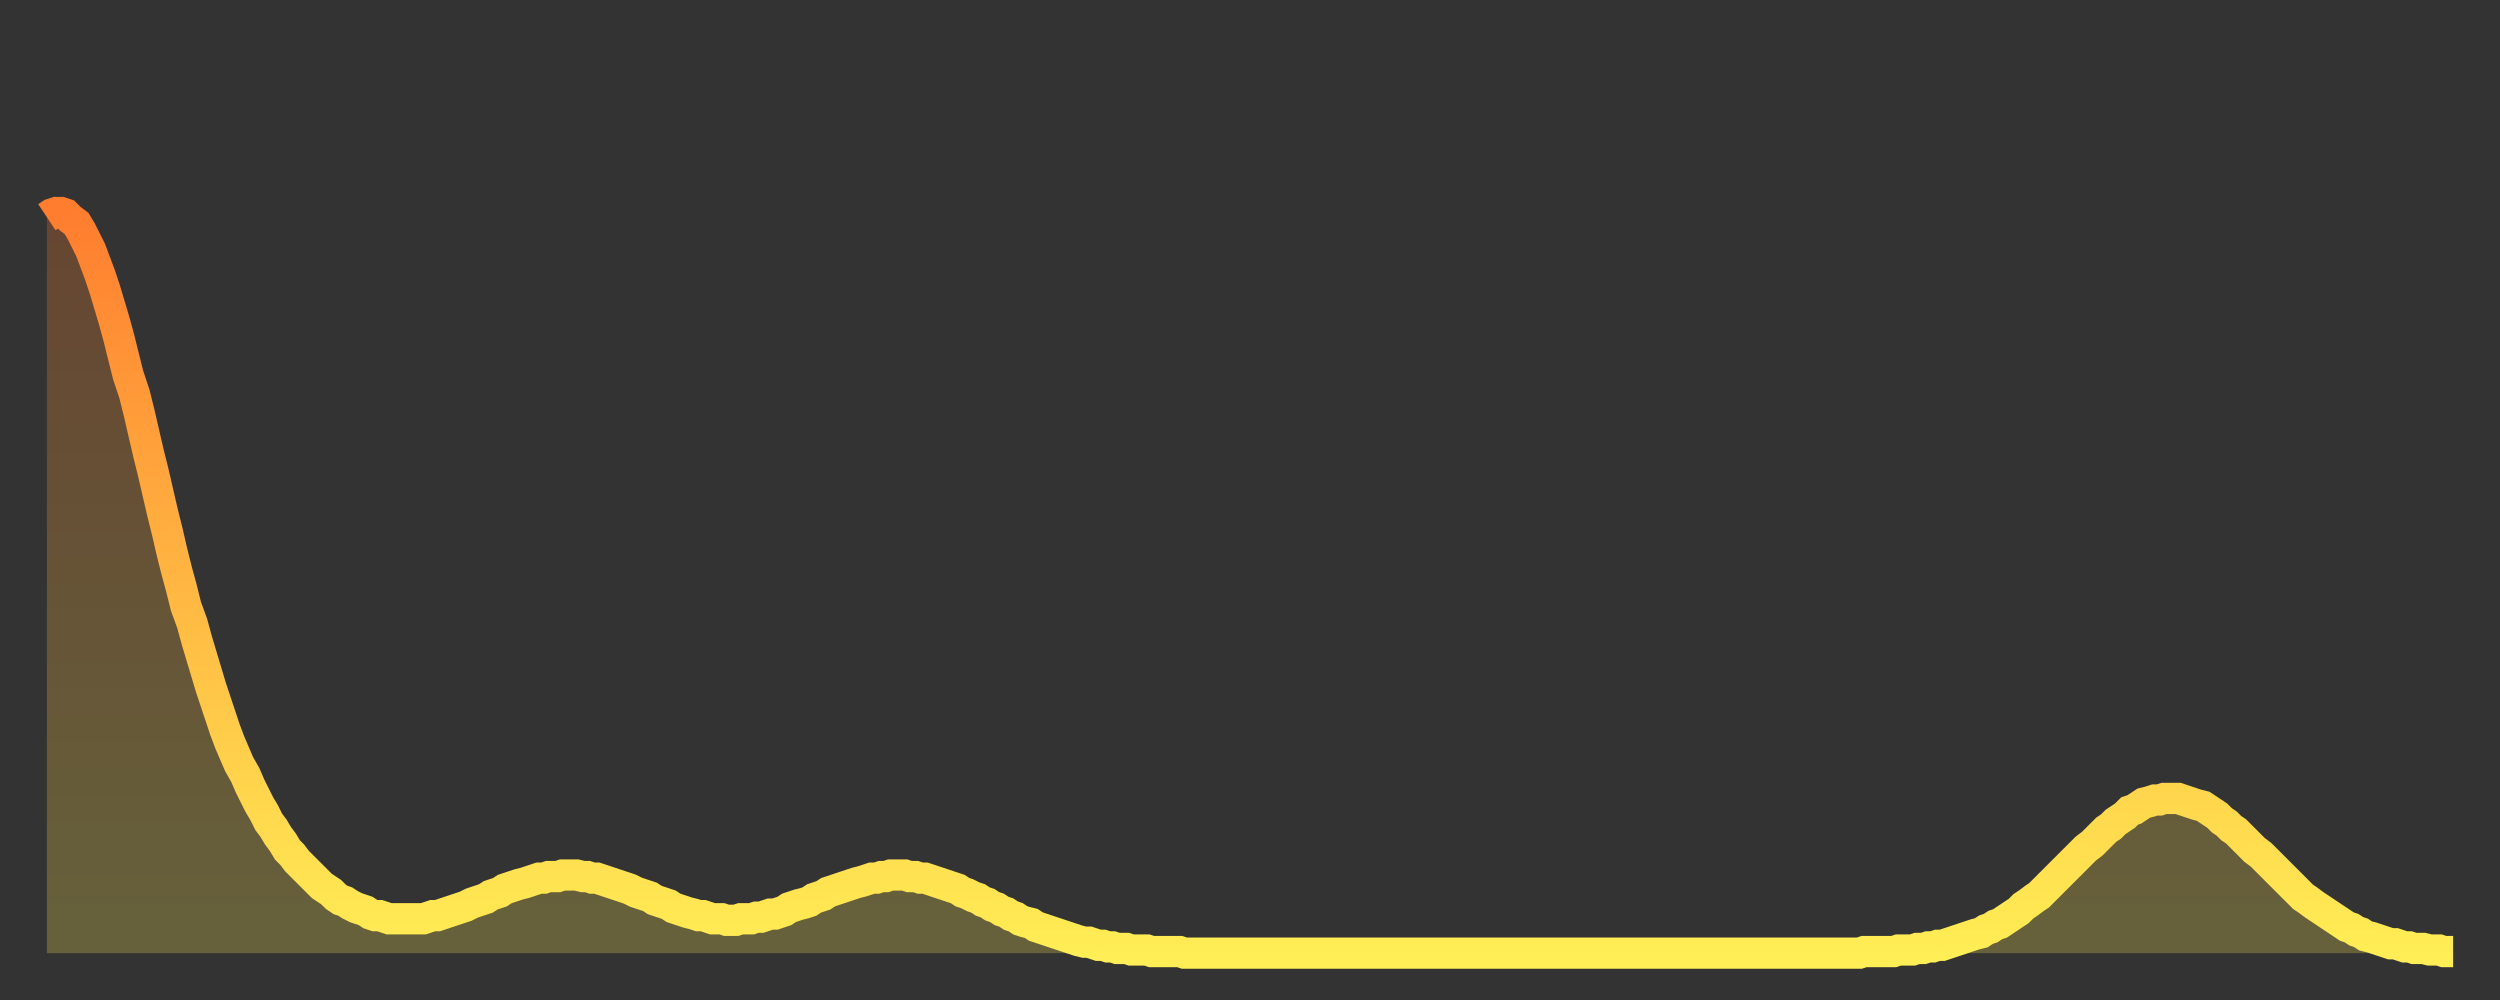 <?xml version="1.0" encoding="utf-8" ?>
<svg baseProfile="full" height="64" version="1.1" width="160" xmlns="http://www.w3.org/2000/svg" xmlns:ev="http://www.w3.org/2001/xml-events" xmlns:xlink="http://www.w3.org/1999/xlink"><rect width="100%" height="100%" fill="#333333" stroke="none"/><defs><linearGradient id="id568278" x1="0" x2="0" y1="0" y2="1"><stop offset="0%" stop-color="#ff7d2f" /><stop offset="50%" stop-color="#ffb642" /><stop offset="100%" stop-color="#ffee55" /></linearGradient></defs><g transform="translate(3,3)"><g><path d="M 0.0 10.9 0.3 10.7 0.6 10.6 0.9 10.6 1.2 10.7 1.5 11.0 1.9 11.3 2.2 11.8 2.5 12.4 2.8 13.0 3.1 13.8 3.4 14.6 3.7 15.5 4.0 16.5 4.3 17.5 4.6 18.6 4.9 19.8 5.2 21.0 5.6 22.2 5.9 23.4 6.2 24.7 6.5 26.0 6.8 27.2 7.1 28.5 7.4 29.8 7.7 31.0 8.0 32.3 8.3 33.5 8.6 34.6 8.9 35.8 9.3 36.9 9.6 38.0 9.9 39.0 10.2 40.0 10.5 41.0 10.8 41.9 11.1 42.8 11.4 43.7 11.7 44.5 12.0 45.2 12.3 45.9 12.7 46.6 13.0 47.3 13.3 47.9 13.6 48.5 13.9 49.0 14.2 49.6 14.5 50.0 14.8 50.5 15.1 50.9 15.4 51.4 15.7 51.7 16.0 52.1 16.4 52.5 16.7 52.8 17.0 53.1 17.3 53.4 17.6 53.7 17.9 53.9 18.2 54.1 18.5 54.4 18.8 54.6 19.1 54.7 19.4 54.9 19.8 55.1 20.1 55.2 20.4 55.3 20.7 55.5 21.0 55.6 21.3 55.6 21.6 55.7 21.9 55.8 22.2 55.8 22.5 55.8 22.8 55.8 23.1 55.8 23.5 55.8 23.8 55.8 24.1 55.8 24.4 55.7 24.7 55.6 25.0 55.6 25.3 55.5 25.6 55.4 25.9 55.3 26.2 55.2 26.5 55.1 26.8 55.0 27.2 54.8 27.5 54.7 27.8 54.6 28.1 54.5 28.4 54.3 28.7 54.2 29.0 54.1 29.3 53.9 29.6 53.8 29.9 53.7 30.2 53.6 30.6 53.5 30.9 53.4 31.2 53.3 31.5 53.2 31.8 53.2 32.1 53.1 32.4 53.1 32.7 53.1 33.0 53.0 33.3 53.0 33.6 53.0 33.9 53.0 34.3 53.1 34.6 53.1 34.9 53.2 35.2 53.2 35.5 53.3 35.8 53.4 36.1 53.5 36.4 53.6 36.7 53.7 37.0 53.8 37.3 53.9 37.7 54.1 38.0 54.2 38.3 54.3 38.6 54.4 38.9 54.6 39.2 54.7 39.5 54.8 39.8 54.9 40.1 55.1 40.4 55.2 40.7 55.3 41.0 55.4 41.4 55.5 41.7 55.6 42.0 55.6 42.3 55.7 42.6 55.8 42.9 55.8 43.2 55.8 43.5 55.9 43.8 55.9 44.1 55.9 44.4 55.8 44.7 55.8 45.1 55.8 45.4 55.7 45.7 55.7 46.0 55.6 46.3 55.5 46.6 55.5 46.9 55.4 47.2 55.3 47.5 55.1 47.8 55.0 48.1 54.9 48.5 54.8 48.8 54.7 49.1 54.5 49.4 54.4 49.7 54.3 50.0 54.1 50.3 54.0 50.6 53.9 50.9 53.8 51.2 53.7 51.5 53.6 51.8 53.5 52.2 53.4 52.5 53.3 52.8 53.2 53.1 53.2 53.4 53.1 53.7 53.1 54.0 53.0 54.3 53.0 54.6 53.0 54.9 53.0 55.2 53.1 55.6 53.1 55.9 53.2 56.2 53.2 56.5 53.3 56.8 53.4 57.1 53.5 57.4 53.6 57.7 53.7 58.0 53.8 58.3 53.9 58.6 54.1 58.9 54.2 59.3 54.4 59.6 54.5 59.9 54.7 60.2 54.8 60.5 55.0 60.8 55.1 61.1 55.3 61.4 55.4 61.7 55.6 62.0 55.7 62.3 55.9 62.6 56.0 63.0 56.1 63.3 56.3 63.6 56.4 63.9 56.5 64.2 56.6 64.5 56.7 64.8 56.8 65.1 56.9 65.4 57.0 65.7 57.1 66.0 57.2 66.4 57.3 66.7 57.3 67.0 57.4 67.3 57.5 67.6 57.5 67.9 57.6 68.2 57.6 68.5 57.7 68.8 57.7 69.1 57.7 69.4 57.8 69.7 57.8 70.1 57.8 70.4 57.8 70.7 57.9 71.0 57.9 71.3 57.9 71.6 57.9 71.9 57.9 72.2 57.9 72.5 57.9 72.8 58.0 73.1 58.0 73.5 58.0 73.8 58.0 74.1 58.0 74.4 58.0 74.7 58.0 75.0 58.0 75.3 58.0 75.6 58.0 75.9 58.0 76.2 58.0 76.5 58.0 76.8 58.0 77.2 58.0 77.5 58.0 77.8 58.0 78.1 58.0 78.4 58.0 78.7 58.0 79.0 58.0 79.3 58.0 79.6 58.0 79.9 58.0 80.2 58.0 80.5 58.0 80.9 58.0 81.2 58.0 81.5 58.0 81.8 58.0 82.1 58.0 82.4 58.0 82.7 58.0 83.0 58.0 83.3 58.0 83.6 58.0 83.9 58.0 84.3 58.0 84.6 58.0 84.9 58.0 85.2 58.0 85.5 58.0 85.8 58.0 86.1 58.0 86.4 58.0 86.7 58.0 87.0 58.0 87.3 58.0 87.6 58.0 88.0 58.0 88.3 58.0 88.6 58.0 88.9 58.0 89.2 58.0 89.5 58.0 89.8 58.0 90.1 58.0 90.4 58.0 90.7 58.0 91.0 58.0 91.4 58.0 91.7 58.0 92.0 58.0 92.3 58.0 92.6 58.0 92.9 58.0 93.2 58.0 93.5 58.0 93.8 58.0 94.1 58.0 94.4 58.0 94.7 58.0 95.1 58.0 95.4 58.0 95.7 58.0 96.0 58.0 96.3 58.0 96.6 58.0 96.9 58.0 97.2 58.0 97.5 58.0 97.8 58.0 98.1 58.0 98.4 58.0 98.8 58.0 99.1 58.0 99.4 58.0 99.7 58.0 100.0 58.0 100.3 58.0 100.6 58.0 100.9 58.0 101.2 58.0 101.5 58.0 101.8 58.0 102.2 58.0 102.5 58.0 102.8 58.0 103.1 58.0 103.4 58.0 103.7 58.0 104.0 58.0 104.3 58.0 104.6 58.0 104.9 58.0 105.2 58.0 105.5 58.0 105.9 58.0 106.2 58.0 106.5 58.0 106.8 58.0 107.1 58.0 107.4 58.0 107.7 58.0 108.0 58.0 108.3 58.0 108.6 58.0 108.9 58.0 109.3 58.0 109.6 58.0 109.9 58.0 110.2 58.0 110.5 58.0 110.8 58.0 111.1 58.0 111.4 58.0 111.7 58.0 112.0 58.0 112.3 58.0 112.6 58.0 113.0 58.0 113.3 58.0 113.6 58.0 113.9 58.0 114.2 58.0 114.5 58.0 114.8 58.0 115.1 58.0 115.4 58.0 115.7 58.0 116.0 58.0 116.3 57.9 116.7 57.9 117.0 57.9 117.3 57.9 117.6 57.9 117.9 57.9 118.2 57.9 118.5 57.8 118.8 57.8 119.1 57.8 119.4 57.8 119.7 57.7 120.1 57.7 120.4 57.6 120.7 57.6 121.0 57.5 121.3 57.5 121.6 57.4 121.9 57.3 122.2 57.2 122.5 57.1 122.8 57.0 123.1 56.9 123.4 56.8 123.8 56.7 124.1 56.5 124.4 56.4 124.7 56.2 125.0 56.1 125.3 55.9 125.6 55.7 125.9 55.5 126.2 55.3 126.5 55.0 126.8 54.8 127.2 54.5 127.5 54.3 127.8 54.0 128.1 53.7 128.4 53.4 128.7 53.1 129.0 52.8 129.3 52.5 129.6 52.2 129.9 51.9 130.2 51.6 130.5 51.3 130.9 51.0 131.2 50.7 131.5 50.4 131.8 50.1 132.1 49.9 132.4 49.6 132.7 49.4 133.0 49.2 133.3 48.9 133.6 48.8 133.9 48.6 134.2 48.4 134.6 48.3 134.9 48.2 135.2 48.2 135.5 48.1 135.8 48.1 136.1 48.1 136.4 48.1 136.7 48.2 137.0 48.3 137.3 48.4 137.6 48.5 138.0 48.6 138.3 48.8 138.6 49.0 138.9 49.2 139.2 49.5 139.5 49.7 139.8 50.0 140.1 50.2 140.4 50.5 140.7 50.8 141.0 51.1 141.3 51.4 141.7 51.7 142.0 52.0 142.3 52.3 142.6 52.6 142.9 52.9 143.2 53.2 143.5 53.5 143.8 53.8 144.1 54.1 144.4 54.4 144.7 54.6 145.1 54.9 145.4 55.1 145.7 55.3 146.0 55.5 146.3 55.7 146.6 55.9 146.9 56.1 147.2 56.3 147.5 56.4 147.8 56.6 148.1 56.7 148.4 56.9 148.8 57.0 149.1 57.1 149.4 57.2 149.7 57.3 150.0 57.4 150.3 57.4 150.6 57.5 150.9 57.6 151.2 57.6 151.5 57.7 151.8 57.7 152.1 57.7 152.5 57.8 152.8 57.8 153.1 57.8 153.4 57.9 153.7 57.9 154.0 57.9" fill="none" id="graph-curve" opacity="1" stroke="url(#id568278)" stroke-width="2" /><path d="M 0 58 L 0.0 10.9 0.3 10.7 0.6 10.6 0.9 10.6 1.2 10.7 1.5 11.0 1.9 11.3 2.2 11.8 2.5 12.4 2.8 13.0 3.1 13.8 3.4 14.6 3.7 15.5 4.0 16.5 4.3 17.5 4.6 18.6 4.9 19.8 5.2 21.0 5.6 22.2 5.9 23.4 6.2 24.7 6.5 26.0 6.8 27.2 7.1 28.5 7.4 29.8 7.7 31.0 8.0 32.3 8.3 33.5 8.6 34.6 8.9 35.8 9.3 36.9 9.6 38.0 9.9 39.0 10.2 40.0 10.5 41.0 10.8 41.9 11.1 42.8 11.4 43.7 11.7 44.5 12.0 45.2 12.3 45.9 12.7 46.6 13.0 47.3 13.3 47.9 13.6 48.5 13.9 49.0 14.2 49.6 14.5 50.0 14.8 50.5 15.1 50.9 15.4 51.4 15.7 51.7 16.0 52.1 16.4 52.5 16.7 52.8 17.0 53.1 17.3 53.4 17.6 53.7 17.9 53.9 18.2 54.1 18.5 54.4 18.8 54.6 19.1 54.7 19.4 54.9 19.8 55.1 20.1 55.2 20.4 55.3 20.7 55.5 21.0 55.6 21.3 55.6 21.6 55.7 21.9 55.8 22.2 55.8 22.5 55.8 22.8 55.8 23.1 55.8 23.5 55.8 23.8 55.8 24.1 55.8 24.4 55.7 24.7 55.6 25.0 55.6 25.3 55.5 25.6 55.4 25.9 55.3 26.2 55.2 26.5 55.1 26.8 55.0 27.2 54.8 27.5 54.7 27.8 54.6 28.1 54.5 28.4 54.3 28.7 54.2 29.0 54.1 29.3 53.9 29.6 53.8 29.9 53.7 30.2 53.6 30.6 53.5 30.9 53.4 31.2 53.3 31.5 53.2 31.8 53.2 32.1 53.1 32.4 53.1 32.7 53.1 33.0 53.0 33.3 53.0 33.6 53.0 33.9 53.0 34.3 53.1 34.6 53.1 34.9 53.2 35.2 53.2 35.5 53.3 35.8 53.4 36.1 53.5 36.4 53.6 36.7 53.7 37.0 53.8 37.3 53.9 37.7 54.1 38.0 54.2 38.3 54.3 38.6 54.4 38.9 54.6 39.2 54.7 39.5 54.8 39.8 54.9 40.1 55.1 40.4 55.2 40.7 55.3 41.0 55.4 41.4 55.5 41.7 55.6 42.0 55.6 42.3 55.7 42.6 55.8 42.9 55.8 43.2 55.8 43.5 55.9 43.8 55.9 44.1 55.9 44.4 55.8 44.7 55.8 45.1 55.8 45.4 55.7 45.7 55.7 46.0 55.6 46.3 55.5 46.6 55.5 46.9 55.4 47.2 55.3 47.5 55.1 47.8 55.0 48.1 54.9 48.5 54.8 48.8 54.7 49.1 54.5 49.4 54.4 49.7 54.3 50.0 54.1 50.3 54.0 50.6 53.9 50.9 53.8 51.2 53.7 51.5 53.6 51.8 53.5 52.2 53.4 52.5 53.3 52.8 53.2 53.1 53.2 53.4 53.1 53.7 53.1 54.0 53.0 54.3 53.0 54.6 53.0 54.9 53.0 55.2 53.1 55.6 53.1 55.9 53.2 56.2 53.2 56.5 53.3 56.8 53.4 57.1 53.5 57.4 53.6 57.7 53.7 58.0 53.8 58.3 53.9 58.6 54.1 58.9 54.2 59.3 54.4 59.6 54.5 59.9 54.7 60.2 54.8 60.5 55.0 60.8 55.1 61.1 55.3 61.4 55.4 61.7 55.6 62.0 55.7 62.3 55.9 62.6 56.0 63.0 56.1 63.3 56.3 63.6 56.4 63.9 56.5 64.2 56.6 64.5 56.7 64.8 56.8 65.1 56.9 65.4 57.0 65.7 57.1 66.0 57.2 66.4 57.3 66.7 57.3 67.0 57.4 67.3 57.5 67.6 57.5 67.9 57.6 68.2 57.6 68.5 57.7 68.8 57.7 69.1 57.7 69.4 57.8 69.7 57.8 70.1 57.8 70.4 57.8 70.7 57.9 71.0 57.9 71.3 57.9 71.6 57.9 71.9 57.9 72.2 57.9 72.5 57.9 72.8 58.0 73.1 58.0 73.5 58.0 73.8 58.0 74.1 58.0 74.4 58.0 74.7 58.0 75.0 58.0 75.3 58.0 75.6 58.0 75.9 58.0 76.2 58.0 76.5 58.0 76.8 58.0 77.2 58.0 77.5 58.0 77.8 58.0 78.1 58.0 78.4 58.0 78.7 58.0 79.0 58.0 79.3 58.0 79.6 58.0 79.9 58.0 80.2 58.0 80.5 58.0 80.9 58.0 81.2 58.0 81.5 58.0 81.8 58.0 82.1 58.0 82.4 58.0 82.7 58.0 83.0 58.0 83.3 58.0 83.6 58.0 83.9 58.0 84.3 58.0 84.6 58.0 84.9 58.0 85.2 58.0 85.5 58.0 85.8 58.0 86.1 58.0 86.4 58.0 86.7 58.0 87.0 58.0 87.3 58.0 87.6 58.0 88.0 58.0 88.3 58.0 88.6 58.0 88.9 58.0 89.2 58.0 89.5 58.0 89.8 58.0 90.1 58.0 90.4 58.0 90.7 58.0 91.0 58.0 91.4 58.0 91.7 58.0 92.0 58.0 92.3 58.0 92.6 58.0 92.9 58.0 93.2 58.0 93.5 58.0 93.8 58.0 94.1 58.0 94.4 58.0 94.7 58.0 95.1 58.0 95.4 58.0 95.7 58.0 96.0 58.0 96.3 58.0 96.6 58.0 96.9 58.0 97.2 58.0 97.5 58.0 97.8 58.0 98.1 58.0 98.4 58.0 98.8 58.0 99.1 58.0 99.4 58.0 99.7 58.0 100.0 58.0 100.3 58.0 100.6 58.0 100.9 58.0 101.2 58.0 101.5 58.0 101.8 58.0 102.2 58.0 102.5 58.0 102.8 58.0 103.1 58.0 103.4 58.0 103.7 58.0 104.0 58.0 104.3 58.0 104.6 58.0 104.9 58.0 105.2 58.0 105.5 58.0 105.9 58.0 106.2 58.0 106.5 58.0 106.8 58.0 107.1 58.0 107.4 58.0 107.7 58.0 108.0 58.0 108.3 58.0 108.6 58.0 108.9 58.0 109.3 58.0 109.6 58.0 109.9 58.0 110.2 58.0 110.5 58.0 110.8 58.0 111.1 58.0 111.4 58.0 111.7 58.0 112.0 58.0 112.3 58.0 112.6 58.0 113.0 58.0 113.3 58.0 113.6 58.0 113.9 58.0 114.2 58.0 114.5 58.0 114.8 58.0 115.1 58.0 115.4 58.0 115.7 58.0 116.0 58.0 116.3 57.9 116.7 57.9 117.0 57.9 117.3 57.9 117.6 57.9 117.9 57.9 118.2 57.9 118.5 57.8 118.8 57.8 119.1 57.8 119.4 57.8 119.7 57.7 120.1 57.7 120.4 57.6 120.7 57.6 121.0 57.5 121.3 57.5 121.6 57.4 121.9 57.3 122.2 57.2 122.5 57.1 122.8 57.0 123.1 56.9 123.4 56.8 123.8 56.7 124.1 56.5 124.4 56.4 124.7 56.2 125.0 56.1 125.3 55.9 125.6 55.7 125.9 55.5 126.2 55.3 126.5 55.0 126.8 54.8 127.2 54.5 127.5 54.3 127.8 54.0 128.1 53.7 128.4 53.4 128.7 53.1 129.0 52.8 129.3 52.5 129.6 52.2 129.9 51.9 130.2 51.6 130.5 51.3 130.9 51.0 131.2 50.7 131.5 50.4 131.8 50.1 132.1 49.9 132.4 49.6 132.7 49.4 133.0 49.2 133.3 48.9 133.6 48.8 133.9 48.6 134.2 48.4 134.6 48.3 134.9 48.2 135.2 48.2 135.5 48.1 135.8 48.1 136.1 48.1 136.4 48.1 136.7 48.2 137.0 48.3 137.3 48.4 137.6 48.5 138.0 48.6 138.3 48.8 138.6 49.0 138.9 49.2 139.2 49.5 139.5 49.7 139.8 50.0 140.1 50.2 140.4 50.5 140.7 50.8 141.0 51.1 141.3 51.4 141.7 51.7 142.0 52.0 142.3 52.3 142.6 52.6 142.9 52.9 143.2 53.2 143.5 53.5 143.8 53.8 144.1 54.1 144.4 54.4 144.7 54.6 145.1 54.9 145.4 55.1 145.7 55.3 146.0 55.5 146.3 55.7 146.6 55.9 146.9 56.1 147.2 56.3 147.5 56.4 147.8 56.6 148.1 56.7 148.4 56.9 148.8 57.0 149.1 57.1 149.4 57.2 149.7 57.3 150.0 57.4 150.3 57.4 150.6 57.5 150.9 57.6 151.2 57.6 151.5 57.7 151.8 57.7 152.1 57.7 152.5 57.8 152.8 57.8 153.1 57.8 153.4 57.9 153.7 57.9 154.0 57.9 154 58" fill="url(#id568278)" fill-opacity=".25" id="graph-shadow" /></g></g></svg>